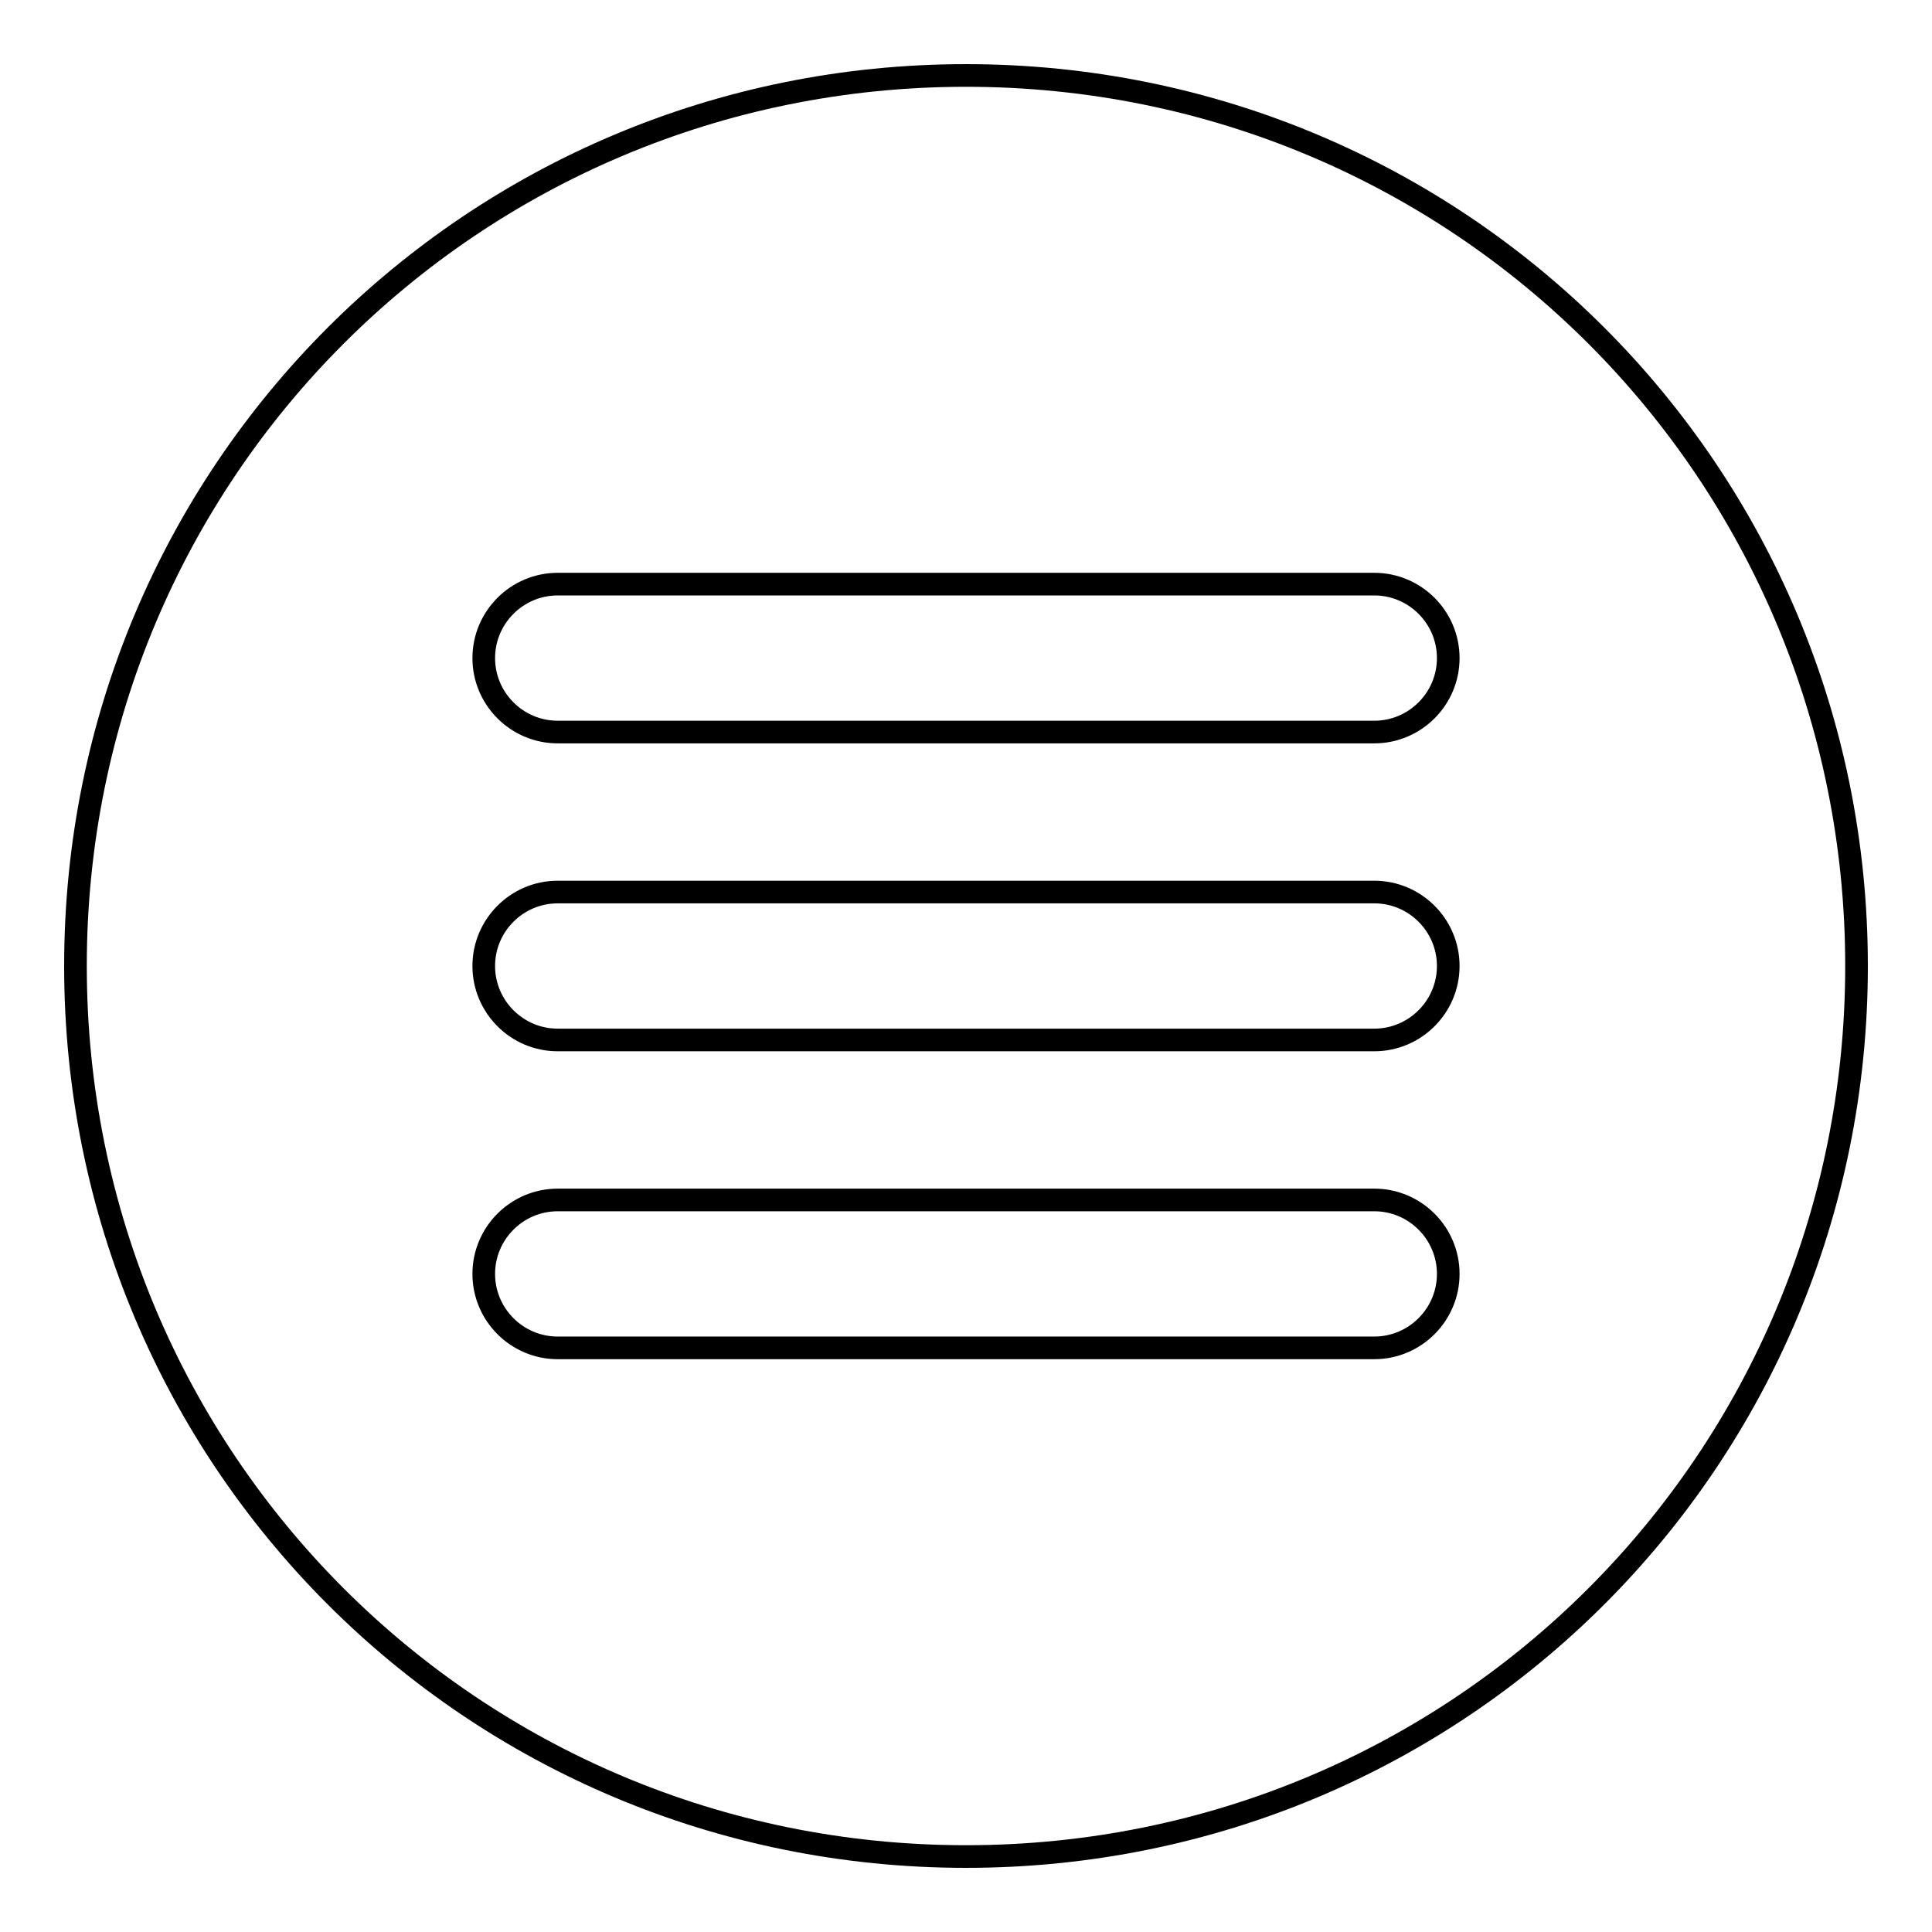 <?xml version="1.0" encoding="utf-8"?>
<!-- Svg Vector Icons : http://www.onlinewebfonts.com/icon -->
<!DOCTYPE svg PUBLIC "-//W3C//DTD SVG 1.1//EN" "http://www.w3.org/Graphics/SVG/1.1/DTD/svg11.dtd">
<svg version="1.1" xmlns="http://www.w3.org/2000/svg" xmlns:xlink="http://www.w3.org/1999/xlink" x="0px" y="0px" viewBox="0 0 256 256" enable-background="new 0 0 256 256" xml:space="preserve">
<g> <path stroke-width="3" fill-opacity="0" stroke="#000000"  d="M128,10C62.6,10,10,62.6,10,128c0,65.4,52.6,118,118,118s118-52.6,118-118C246,62.6,193.4,10,128,10z  M182.1,178.6H73.9c-5.4,0-9.8-4.4-9.8-9.8c0-5.4,4.4-9.8,9.8-9.8h108.2c5.4,0,9.8,4.4,9.8,9.8 C191.9,174.2,187.5,178.6,182.1,178.6z M182.1,137.8H73.9c-5.4,0-9.8-4.4-9.8-9.8c0-5.4,4.4-9.8,9.8-9.8h108.2 c5.4,0,9.8,4.4,9.8,9.8C191.9,133.4,187.5,137.8,182.1,137.8z M182.1,97H73.9c-5.4,0-9.8-4.4-9.8-9.8c0-5.4,4.4-9.8,9.8-9.8h108.2 c5.4,0,9.8,4.4,9.8,9.8C191.9,92.6,187.5,97,182.1,97z"/></g>
</svg>